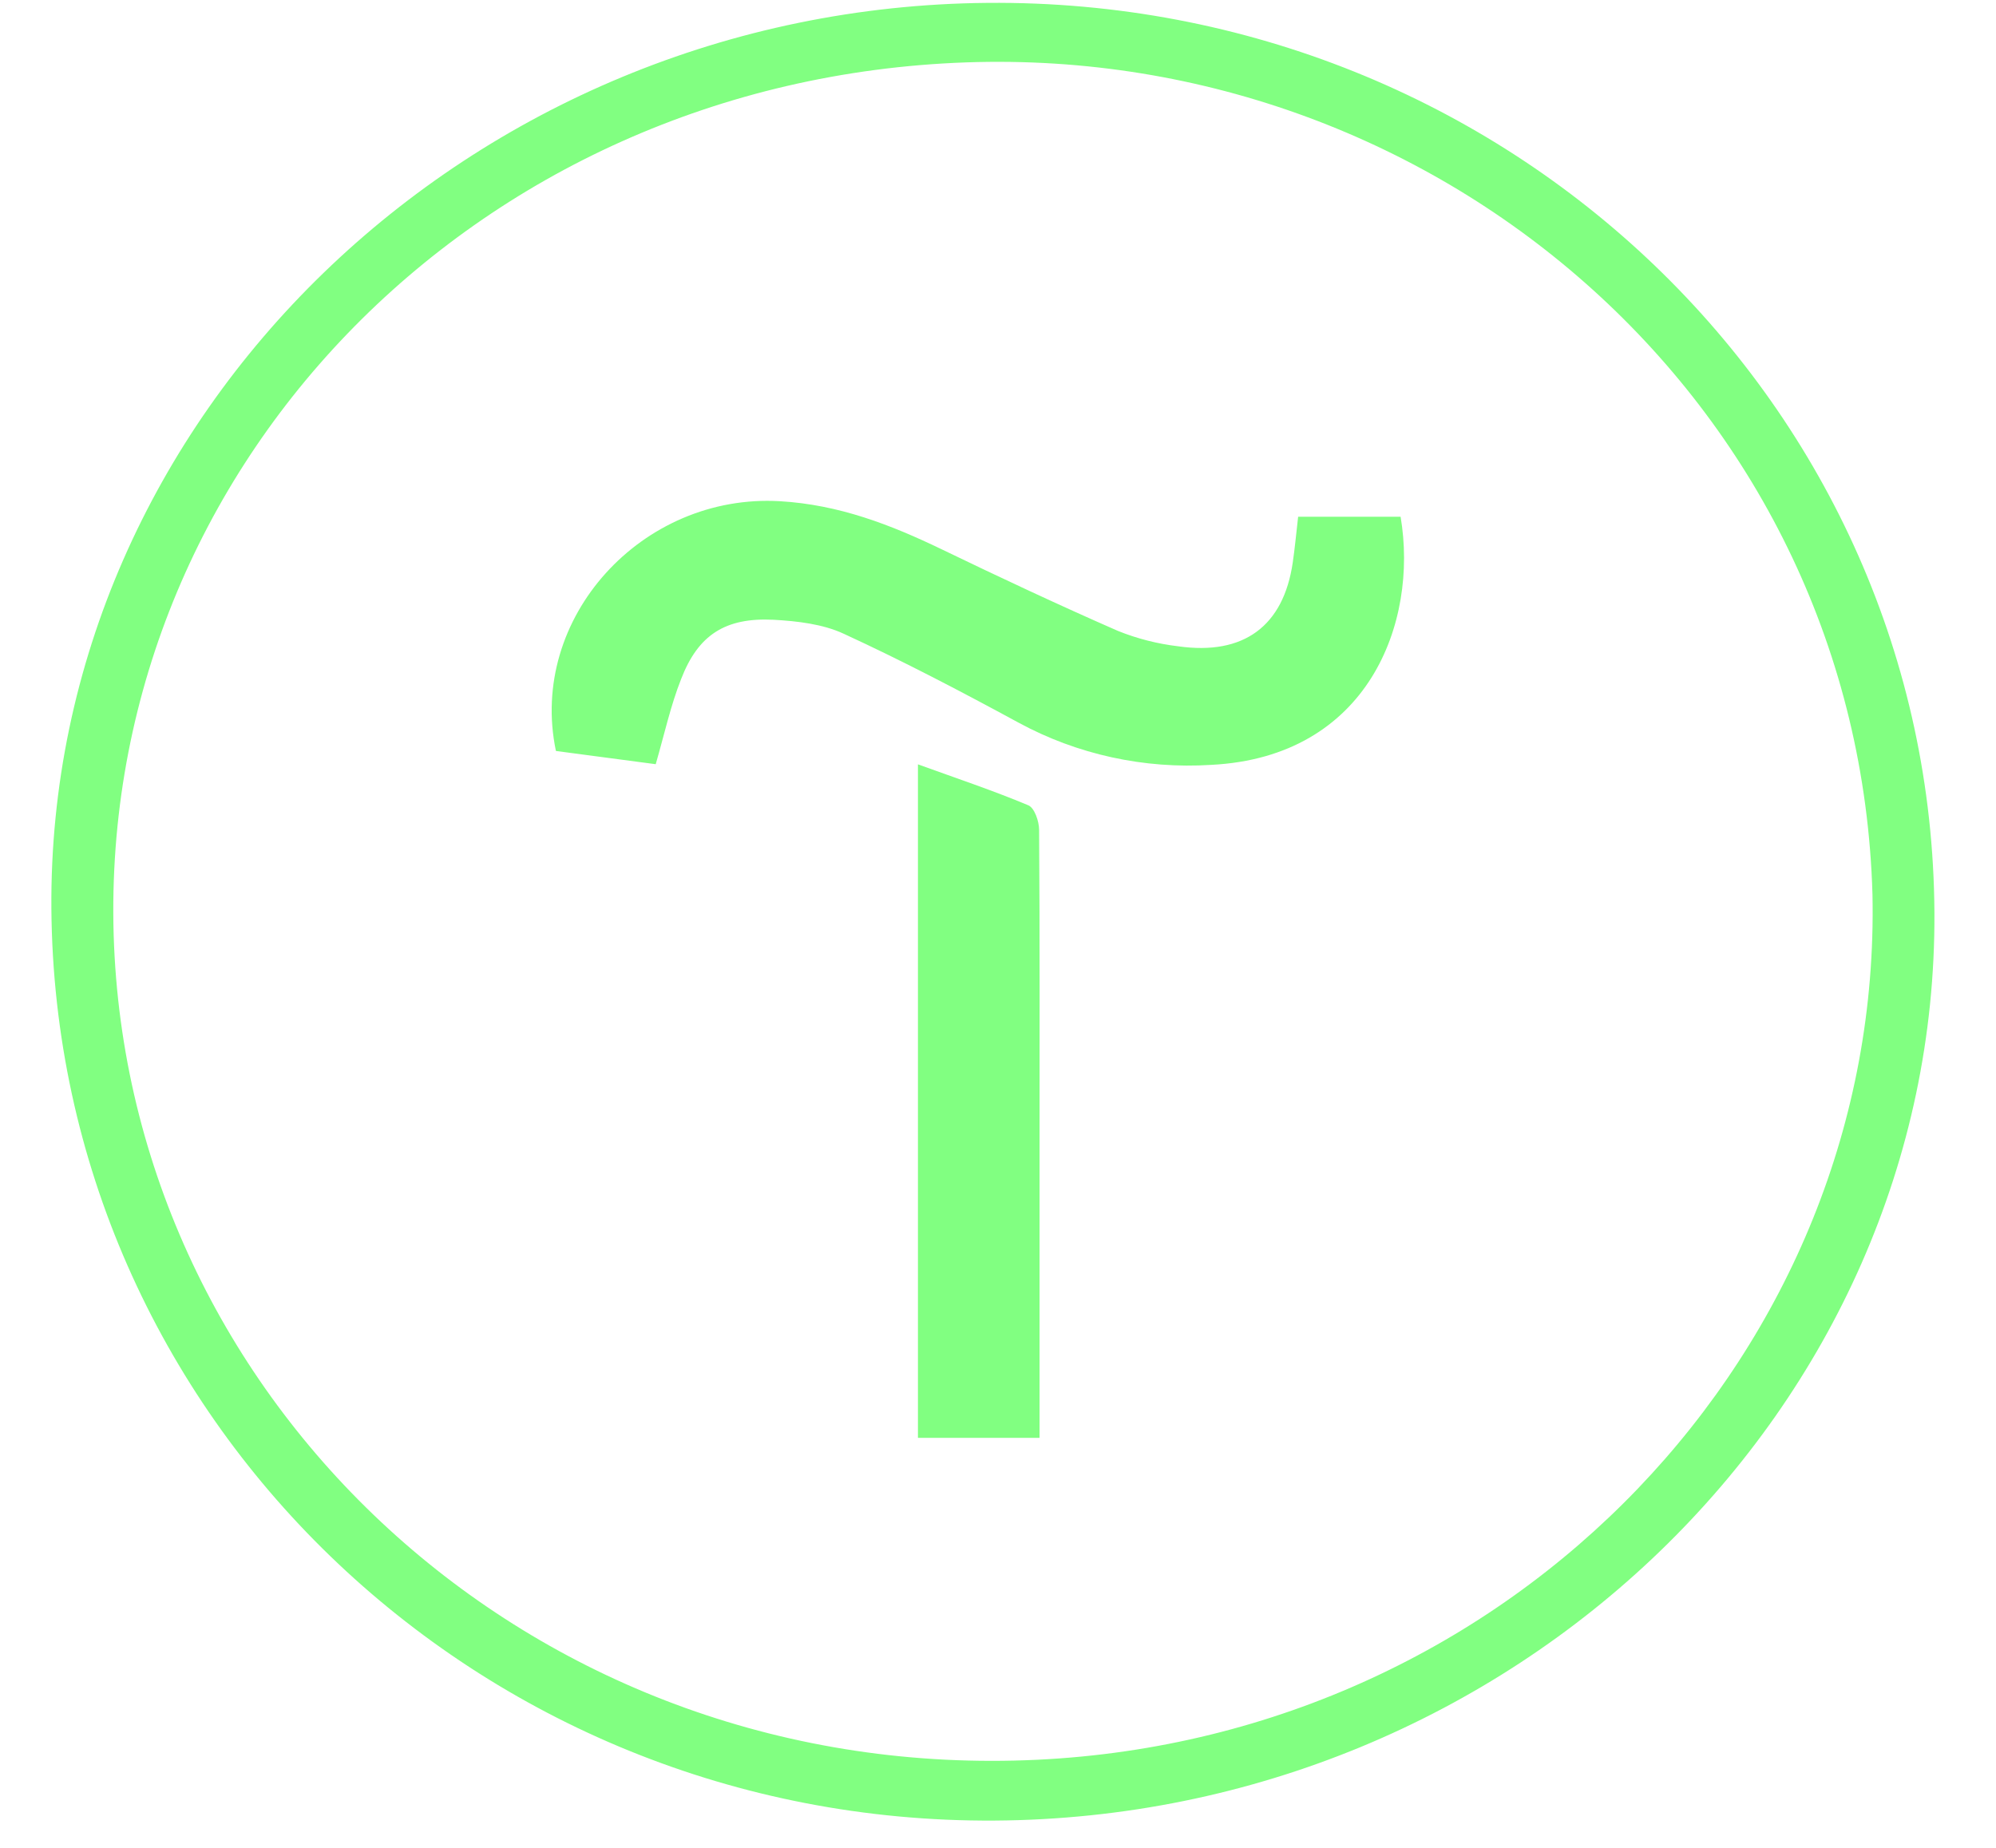 <?xml version="1.0" encoding="UTF-8"?> <svg xmlns="http://www.w3.org/2000/svg" width="27" height="25" viewBox="0 0 27 25" fill="none"> <path d="M0.695 12.296C0.643 5.627 6.351 0.101 13.355 0.039C20.394 -0.025 26.129 5.485 26.167 12.345C26.205 19.049 20.47 24.59 13.449 24.631C6.45 24.673 0.749 19.16 0.695 12.296ZM25.329 12.101C25.141 5.532 19.528 0.618 13.07 0.844C6.389 1.078 1.269 6.417 1.543 12.796C1.816 19.076 7.287 24.135 14.035 23.808C20.489 23.496 25.459 18.252 25.329 12.101Z" fill="#81FF81"></path> <path d="M8.87 10.339L7.52 10.16C7.142 8.359 8.687 6.672 10.55 6.781C11.35 6.828 12.046 7.098 12.741 7.433C13.528 7.813 14.321 8.185 15.123 8.536C15.384 8.641 15.659 8.711 15.939 8.744C16.824 8.87 17.362 8.47 17.487 7.611C17.516 7.414 17.534 7.215 17.56 6.991H18.946C19.189 8.429 18.504 10.241 16.385 10.348C15.478 10.406 14.572 10.208 13.78 9.778C13.003 9.356 12.218 8.945 11.415 8.575C11.132 8.443 10.786 8.403 10.466 8.385C9.81 8.352 9.444 8.59 9.214 9.186C9.072 9.544 8.989 9.927 8.87 10.339Z" fill="#81FF81"></path> <path d="M12.417 10.341C12.941 10.531 13.433 10.695 13.91 10.895C13.994 10.93 14.055 11.111 14.056 11.225C14.066 12.658 14.062 14.09 14.062 15.523V19.453H12.417V10.341Z" fill="#81FF81"></path> </svg> 
